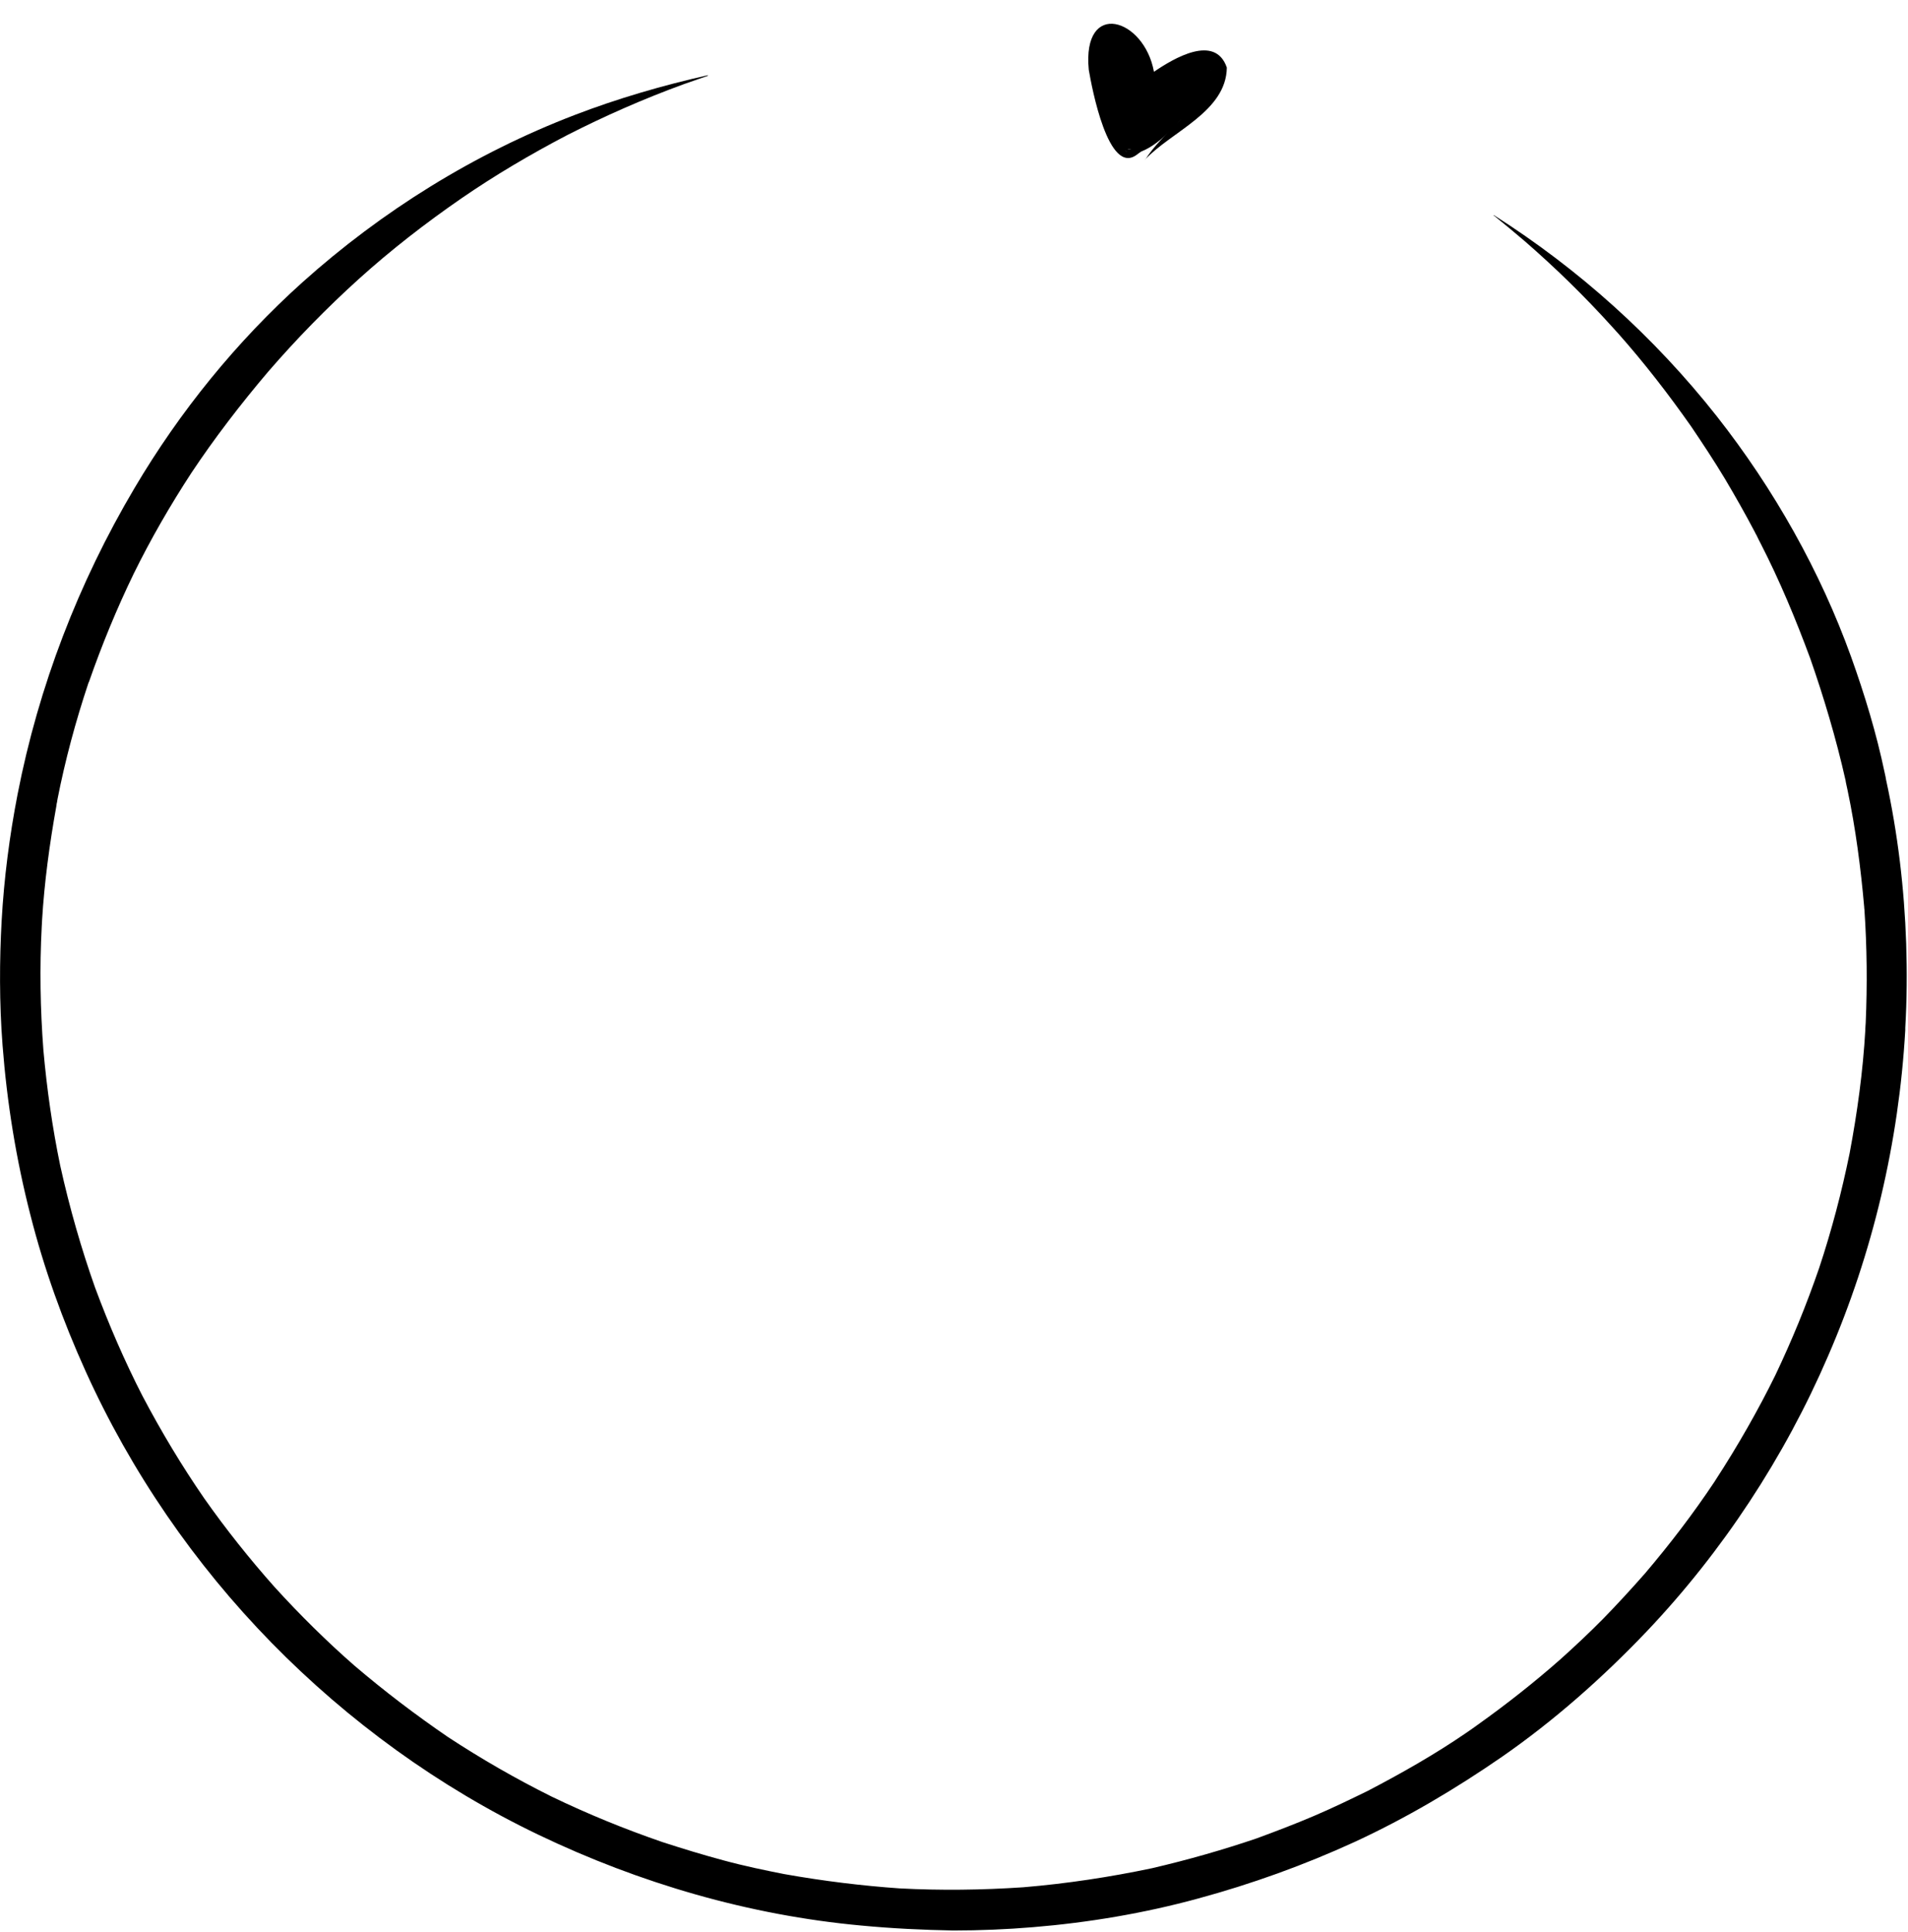 <?xml version="1.0" encoding="UTF-8"?>
<!DOCTYPE svg PUBLIC '-//W3C//DTD SVG 1.0//EN'
          'http://www.w3.org/TR/2001/REC-SVG-20010904/DTD/svg10.dtd'>
<svg height="105.5" preserveAspectRatio="xMidYMid meet" version="1.0" viewBox="-0.0 -1.3 104.2 105.5" width="104.2" xmlns="http://www.w3.org/2000/svg" xmlns:xlink="http://www.w3.org/1999/xlink" zoomAndPan="magnify"
><g id="change1_1"
  ><path d="M47.04,103.84c-6.12-0.56-12.11-2.31-17.64-4.96c-5.42-2.6-10.37-6.19-14.57-10.48c-4.21-4.3-7.68-9.35-10.16-14.84 c-1.24-2.74-2.27-5.6-3.01-8.52c-0.78-3.04-1.28-6.13-1.52-9.26c-0.18-2.32-0.17-4.64-0.05-6.81c0.13-2.32,0.43-4.63,0.87-6.9 c1.15-5.9,3.32-11.54,6.38-16.71c2.48-4.2,5.58-8.01,9.17-11.24c4.36-3.91,9.4-7.04,14.87-9.14c2.37-0.91,4.79-1.61,7.26-2.17 c0.02-0.01,0.03,0.03,0.01,0.03c-0.43,0.15-0.86,0.3-1.29,0.45c0,0,0,0,0,0c-2.2,0.8-4.35,1.75-6.39,2.79 C28.96,7.13,27,8.29,25.2,9.53c-1.97,1.36-3.85,2.82-5.59,4.39c-1.76,1.59-3.42,3.29-4.96,5.07c-1.53,1.8-2.96,3.67-4.19,5.52 c-1.17,1.79-2.23,3.63-3.16,5.52c-0.93,1.92-1.74,3.89-2.44,5.9c0,0,0,0,0-0.01c0,0.01,0,0.01-0.01,0.02 c-0.01,0.04-0.03,0.07-0.03,0.08c-0.69,2.07-1.26,4.18-1.68,6.32c0,0,0,0,0,0c0,0,0,0.01,0,0.01c-0.01,0.04-0.02,0.09-0.02,0.12 c-0.02,0.09-0.04,0.18-0.04,0.23c-0.38,2.11-0.66,4.22-0.78,6.21c-0.01,0.17-0.02,0.34-0.02,0.37c-0.12,2.26-0.08,4.52,0.09,6.76 c0.19,2.13,0.49,4.23,0.92,6.31c0.51,2.31,1.16,4.56,1.9,6.65c0.76,2.05,1.63,4.05,2.59,5.92c1.03,1.96,2.17,3.85,3.37,5.59 c1.19,1.69,2.47,3.3,3.84,4.84c1.39,1.53,2.86,2.98,4.37,4.3c1.63,1.39,3.34,2.69,5.11,3.9c1.83,1.2,3.71,2.28,5.66,3.25 c1.97,0.95,3.98,1.77,6.04,2.48c1.11,0.36,2.22,0.7,3.34,1c1.14,0.31,2.3,0.55,3.32,0.75c2.13,0.38,4.28,0.64,6.29,0.78 c2.26,0.12,4.51,0.09,6.76-0.06c2.39-0.2,4.75-0.56,7.03-1.04c1.98-0.46,3.93-1.02,5.72-1.63c1.06-0.39,2.11-0.79,3.14-1.23 c1.03-0.44,2.04-0.93,2.92-1.36c1.86-0.97,3.69-2.01,5.38-3.17c0.26-0.18,0.51-0.35,0.64-0.45c1.57-1.12,3.07-2.3,4.51-3.57 c0.8-0.72,1.58-1.45,2.33-2.21c0.79-0.81,1.55-1.64,2.29-2.48c1.36-1.6,2.63-3.26,3.79-5c0.01-0.01,0.01-0.02,0.02-0.03l0.03-0.05 c1.23-1.89,2.34-3.84,3.27-5.73c0.91-1.91,1.71-3.86,2.4-5.87c0.68-2.05,1.23-4.14,1.66-6.25c0.42-2.23,0.73-4.48,0.86-6.75 c0,0,0,0,0,0c0-0.01,0-0.01,0-0.02c0-0.02,0-0.03,0-0.05c0.01-0.11,0.01-0.23,0.02-0.31c0.09-2.07,0.07-4.14-0.07-6.18 c0-0.02,0-0.05-0.01-0.07c0-0.02,0-0.05,0-0.05c-0.19-2.16-0.47-4.31-0.91-6.4c-0.03-0.14-0.06-0.27-0.08-0.37 c-0.01-0.04-0.01-0.07-0.02-0.1c0-0.01-0.01-0.03,0-0.02c-0.01-0.03-0.01-0.05-0.01-0.05c-0.52-2.31-1.2-4.57-1.93-6.66 c-0.79-2.14-1.67-4.25-2.7-6.26c-0.08-0.15-0.15-0.29-0.21-0.42c-0.01-0.02-0.02-0.04-0.03-0.06c-0.01-0.02-0.02-0.03-0.02-0.03 c-0.02-0.05-0.05-0.09-0.06-0.12c-0.52-0.99-1.07-1.96-1.64-2.92c-0.6-1-1.24-1.96-1.84-2.85c-1.25-1.78-2.58-3.5-4.03-5.13 c0,0,0,0,0,0c-0.01-0.01-0.02-0.02-0.02-0.02c-0.01-0.01-0.02-0.02-0.01-0.01c-0.1-0.11-0.19-0.21-0.28-0.31 c-1.49-1.65-3.09-3.21-4.76-4.66c-0.54-0.46-1.09-0.92-1.65-1.37c0,0,0,0-0.01,0c0,0,0,0,0,0c0,0,0,0,0,0c0,0-0.01,0-0.01,0 c0,0,0,0,0,0c0,0,0,0-0.01,0c-0.02-0.01,0-0.04,0.02-0.03c0,0,0,0,0,0c4.63,2.94,8.75,6.65,12.15,10.96 c3.14,3.99,5.67,8.5,7.34,13.14c0.75,2.09,1.39,4.21,1.83,6.31c0.04,0.18,0.08,0.36,0.08,0.4c0.64,2.93,1,5.95,1.1,8.95 c0.05,1.53,0.04,3.07-0.05,4.6c0,0.02,0,0.04,0,0.07c0,0.02,0,0.04,0,0.06c-0.35,6.12-1.77,12.15-4.21,17.78 c-2.38,5.53-5.76,10.68-9.91,15.05c-2.42,2.54-5.07,4.88-7.91,6.85c-2.55,1.76-5.22,3.34-8.03,4.64c-2.77,1.27-5.63,2.3-8.58,3.1 c-2.93,0.8-5.97,1.31-9,1.56c-1.45,0.12-2.9,0.18-4.35,0.18C50.41,104.08,48.72,104,47.04,103.84z"
    /><path d="M62.53,7.44c0.91-1.47,2.78-2.64,3.53-4.29c0.1-0.25,0.19-0.48,0-0.65c0,0,0.01,0.01,0.01,0.01c0,0,0,0.01,0.01,0.01 c0,0,0,0-0.01-0.01c0,0,0,0,0,0c-0.61-0.3-1.75,0.65-2.26,0.95c-0.69,0.7-1.6,0.95-1.86-0.26c-0.22-0.79-0.46-1.75-1.23-2.13 c-0.4,0.68-0.29,1.49-0.22,2.21c0.18,1.23,0.39,2.53,0.94,3.64c0.23,0.2,0.59-0.08,0.83-0.19c0.36-0.22,0.75-0.46,1.11-0.66 c-0.27,0.34-0.87,0.76-1.3,1.08c-1.55,1.16-2.45-3.65-2.62-4.64c-0.37-3.86,3.03-2.83,3.56,0.11c1.07-0.73,3.34-2.09,3.98-0.23 c-0.03,2.41-3.03,3.49-4.46,5.02C62.56,7.42,62.52,7.44,62.53,7.44z"
    /><path d="M61.29,6.49c-0.66-0.5-0.41-1.51-0.55-2.24c-0.06-1-0.33-2.33-0.06-3.18c0,0.01,0,0.01-0.01,0.02 c0.1,1.6,0.59,3.21,0.95,4.72c0.58-0.25,1.04-0.68,1.49-1.08c-1.3-1.09,1.69-3.12,2.67-2.28c0.33-0.21,0.51,0.23,0.25,0.44 c0.07,0.55-0.42,0.94-0.81,1.24C64.19,5.09,62.83,6.75,61.29,6.49z"
    /><path d="M61.01,5.19c-1.41-0.47-1.66-4.41,0.17-4.51C62.71,0.74,63.18,6.37,61.01,5.19z"
    /><path d="M61.23,6.75c-0.08-0.21-0.28-0.8-0.14-0.91c0,0,0,0,0,0.02c0.08,0.33,0.23,0.91,0.55,0.99c0.29,0,0.55-0.2,0.77-0.35 c1.35-1.13,2.71-2.32,3.66-3.8c0.03-0.07,0.13-0.23,0.19-0.09c0.04,0.07-0.1,0.39-0.16,0.37C65.65,4.09,62.4,8.21,61.23,6.75z"
    /><path d="M61.49,6.82c-0.53-0.28-0.25-0.94-0.16-1.38c0.1-0.4,0.48-1.71,0.78-1.7c0,0,0,0,0,0h-0.01C62,3.87,61.95,4.03,61.9,4.19 c0.39-0.98,1.97-1.68,1.94-0.12c-0.18,1.01-0.67,2.66-1.9,2.69C61.8,6.84,61.65,6.88,61.49,6.82z"
    /><path d="M61.64,6.92c-0.03-0.01-0.03-0.03-0.01-0.05c0.01-0.01,0.02,0,0.02,0.01c0,0,0,0,0.01,0c0.59-0.16,1.11-0.77,1.6-1.15 c1.1-0.94,2.32-1.86,2.95-3.11c0.25-0.04,0.19,0.27,0.12,0.41c-0.42,1.19-1.53,2.01-2.52,2.72C63.14,6.18,62.46,6.88,61.64,6.92z"
    /><path d="M61.75,6.77c0-0.05,0.01-0.09,0.03-0.14c-0.13,0-0.46-0.67-0.3-0.56c0-0.01,0-0.01,0-0.01s0,0,0-0.01c0,0.01,0,0,0,0.01 c0,0,0-0.01,0,0c0-0.01,0,0,0,0.01c0-0.02,0,0.01,0,0.01c0.06,0.13,0.19,0.29,0.31,0.39c0.03,0.01,0.04,0.01,0.07,0.02 c0.09-0.12,0.22-0.21,0.34-0.27c0.08-0.04,0.25-0.05,0.32,0.02c0.06-0.02,0.14-0.02,0.2,0c0.11-0.07,0.21-0.14,0.32-0.22 c0.02-0.01,0.03,0.02,0.02,0.03c-0.09,0.09-0.18,0.17-0.27,0.26C62.86,6.63,61.78,7.28,61.75,6.77z"
  /></g
></svg
>
